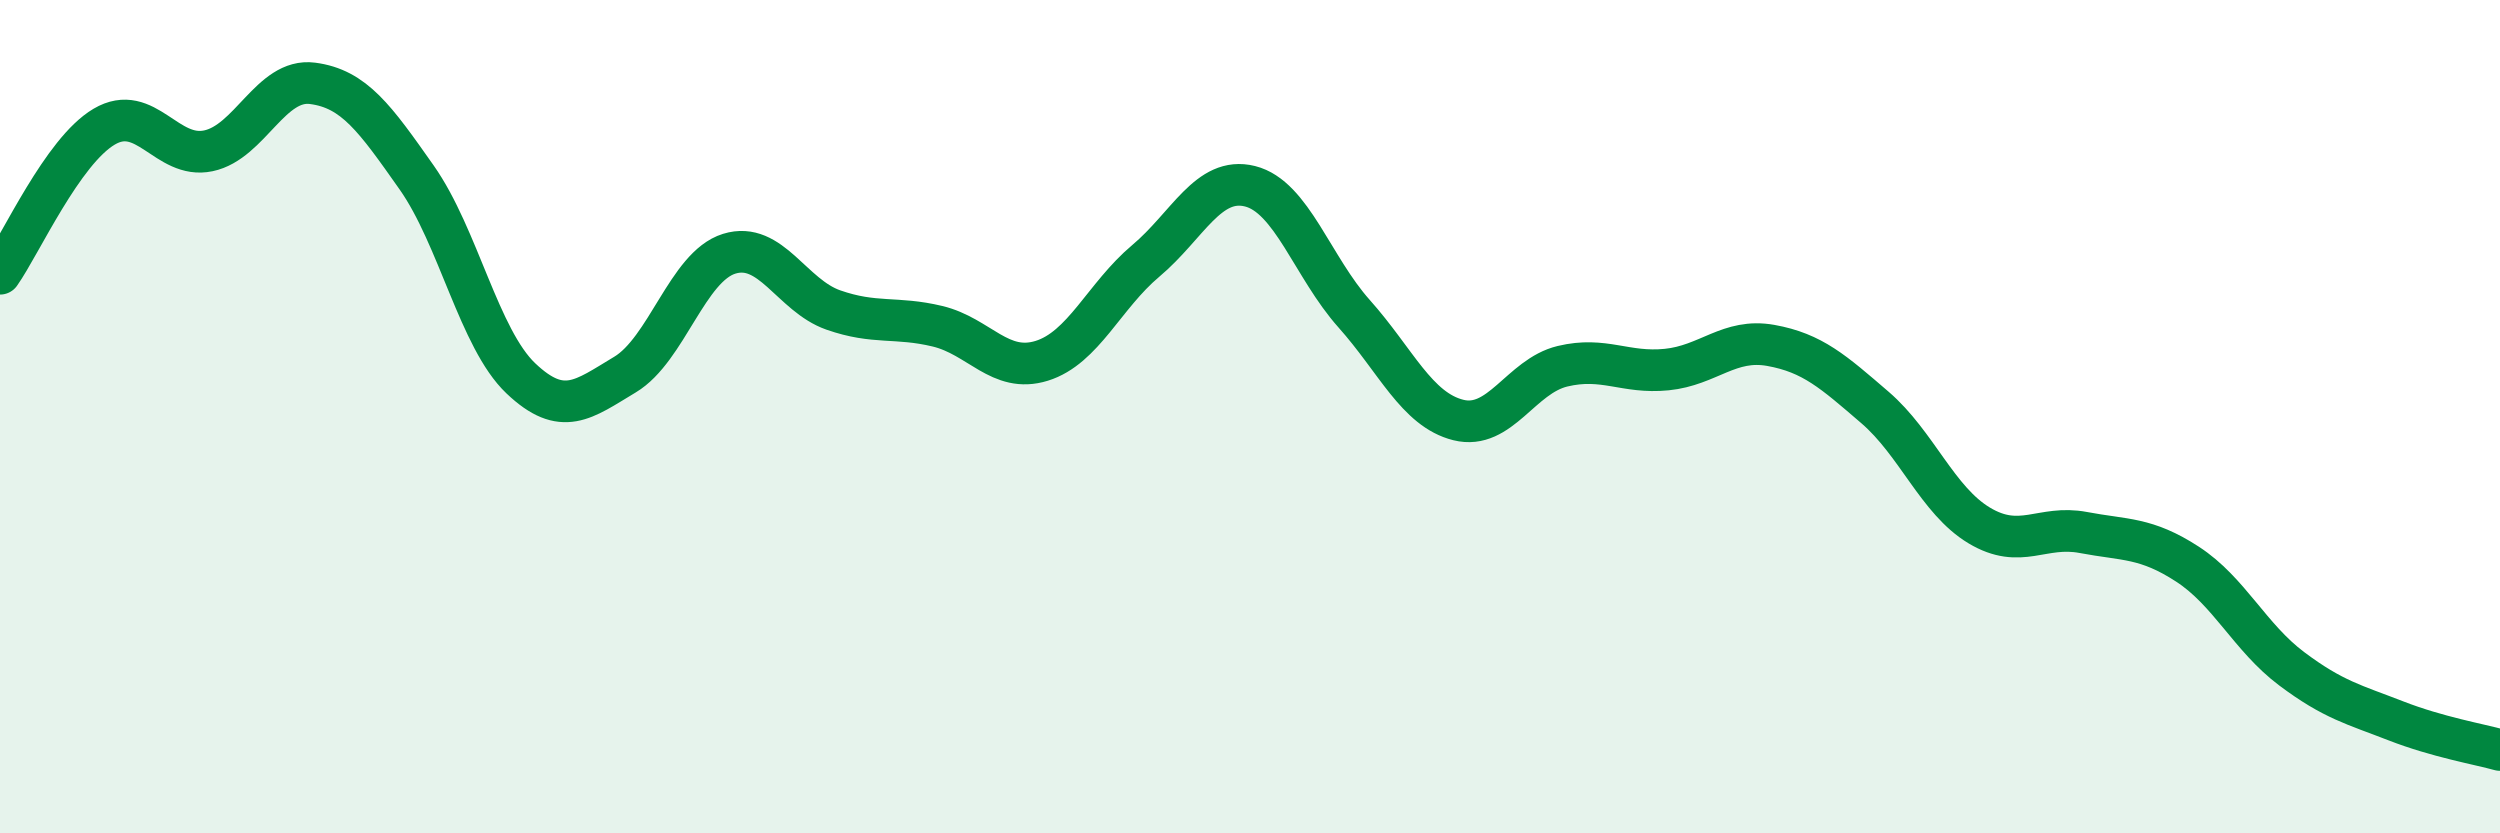 
    <svg width="60" height="20" viewBox="0 0 60 20" xmlns="http://www.w3.org/2000/svg">
      <path
        d="M 0,6.57 C 0.5,5.86 1.5,3.63 2.5,3.04 C 3.5,2.45 4,3.83 5,3.62 C 6,3.41 6.5,1.87 7.5,2 C 8.5,2.13 9,2.84 10,4.26 C 11,5.68 11.5,8.13 12.5,9.08 C 13.5,10.03 14,9.59 15,8.99 C 16,8.39 16.5,6.4 17.5,6.09 C 18.5,5.78 19,7.09 20,7.44 C 21,7.79 21.5,7.59 22.5,7.83 C 23.5,8.07 24,8.97 25,8.66 C 26,8.35 26.5,7.1 27.5,6.26 C 28.5,5.42 29,4.22 30,4.47 C 31,4.72 31.5,6.41 32.5,7.53 C 33.5,8.65 34,9.83 35,10.08 C 36,10.33 36.5,9.03 37.5,8.79 C 38.5,8.55 39,8.97 40,8.87 C 41,8.77 41.5,8.11 42.5,8.29 C 43.5,8.47 44,8.92 45,9.78 C 46,10.64 46.5,12.01 47.5,12.61 C 48.5,13.21 49,12.59 50,12.78 C 51,12.97 51.5,12.89 52.5,13.54 C 53.5,14.19 54,15.3 55,16.05 C 56,16.8 56.5,16.91 57.5,17.3 C 58.5,17.69 59.5,17.86 60,18L60 20L0 20Z"
        fill="#008740"
        opacity="0.1"
        stroke-linecap="round"
        stroke-linejoin="round"
      />
      <path
        d="M 0,6.57 C 0.5,5.86 1.5,3.63 2.5,3.04 C 3.5,2.45 4,3.83 5,3.62 C 6,3.41 6.5,1.87 7.5,2 C 8.5,2.13 9,2.84 10,4.26 C 11,5.68 11.5,8.13 12.5,9.08 C 13.5,10.03 14,9.59 15,8.99 C 16,8.39 16.5,6.4 17.5,6.09 C 18.5,5.78 19,7.09 20,7.44 C 21,7.79 21.5,7.59 22.5,7.83 C 23.5,8.07 24,8.97 25,8.66 C 26,8.35 26.5,7.1 27.5,6.26 C 28.5,5.42 29,4.22 30,4.47 C 31,4.72 31.5,6.41 32.5,7.53 C 33.5,8.65 34,9.83 35,10.08 C 36,10.33 36.5,9.03 37.5,8.79 C 38.5,8.55 39,8.97 40,8.87 C 41,8.77 41.5,8.11 42.5,8.29 C 43.5,8.47 44,8.92 45,9.78 C 46,10.64 46.5,12.01 47.5,12.61 C 48.5,13.21 49,12.59 50,12.78 C 51,12.97 51.5,12.89 52.5,13.54 C 53.5,14.19 54,15.3 55,16.05 C 56,16.8 56.5,16.91 57.5,17.3 C 58.5,17.69 59.5,17.86 60,18"
        stroke="#008740"
        stroke-width="1"
        fill="none"
        stroke-linecap="round"
        stroke-linejoin="round"
      />
    </svg>
  
